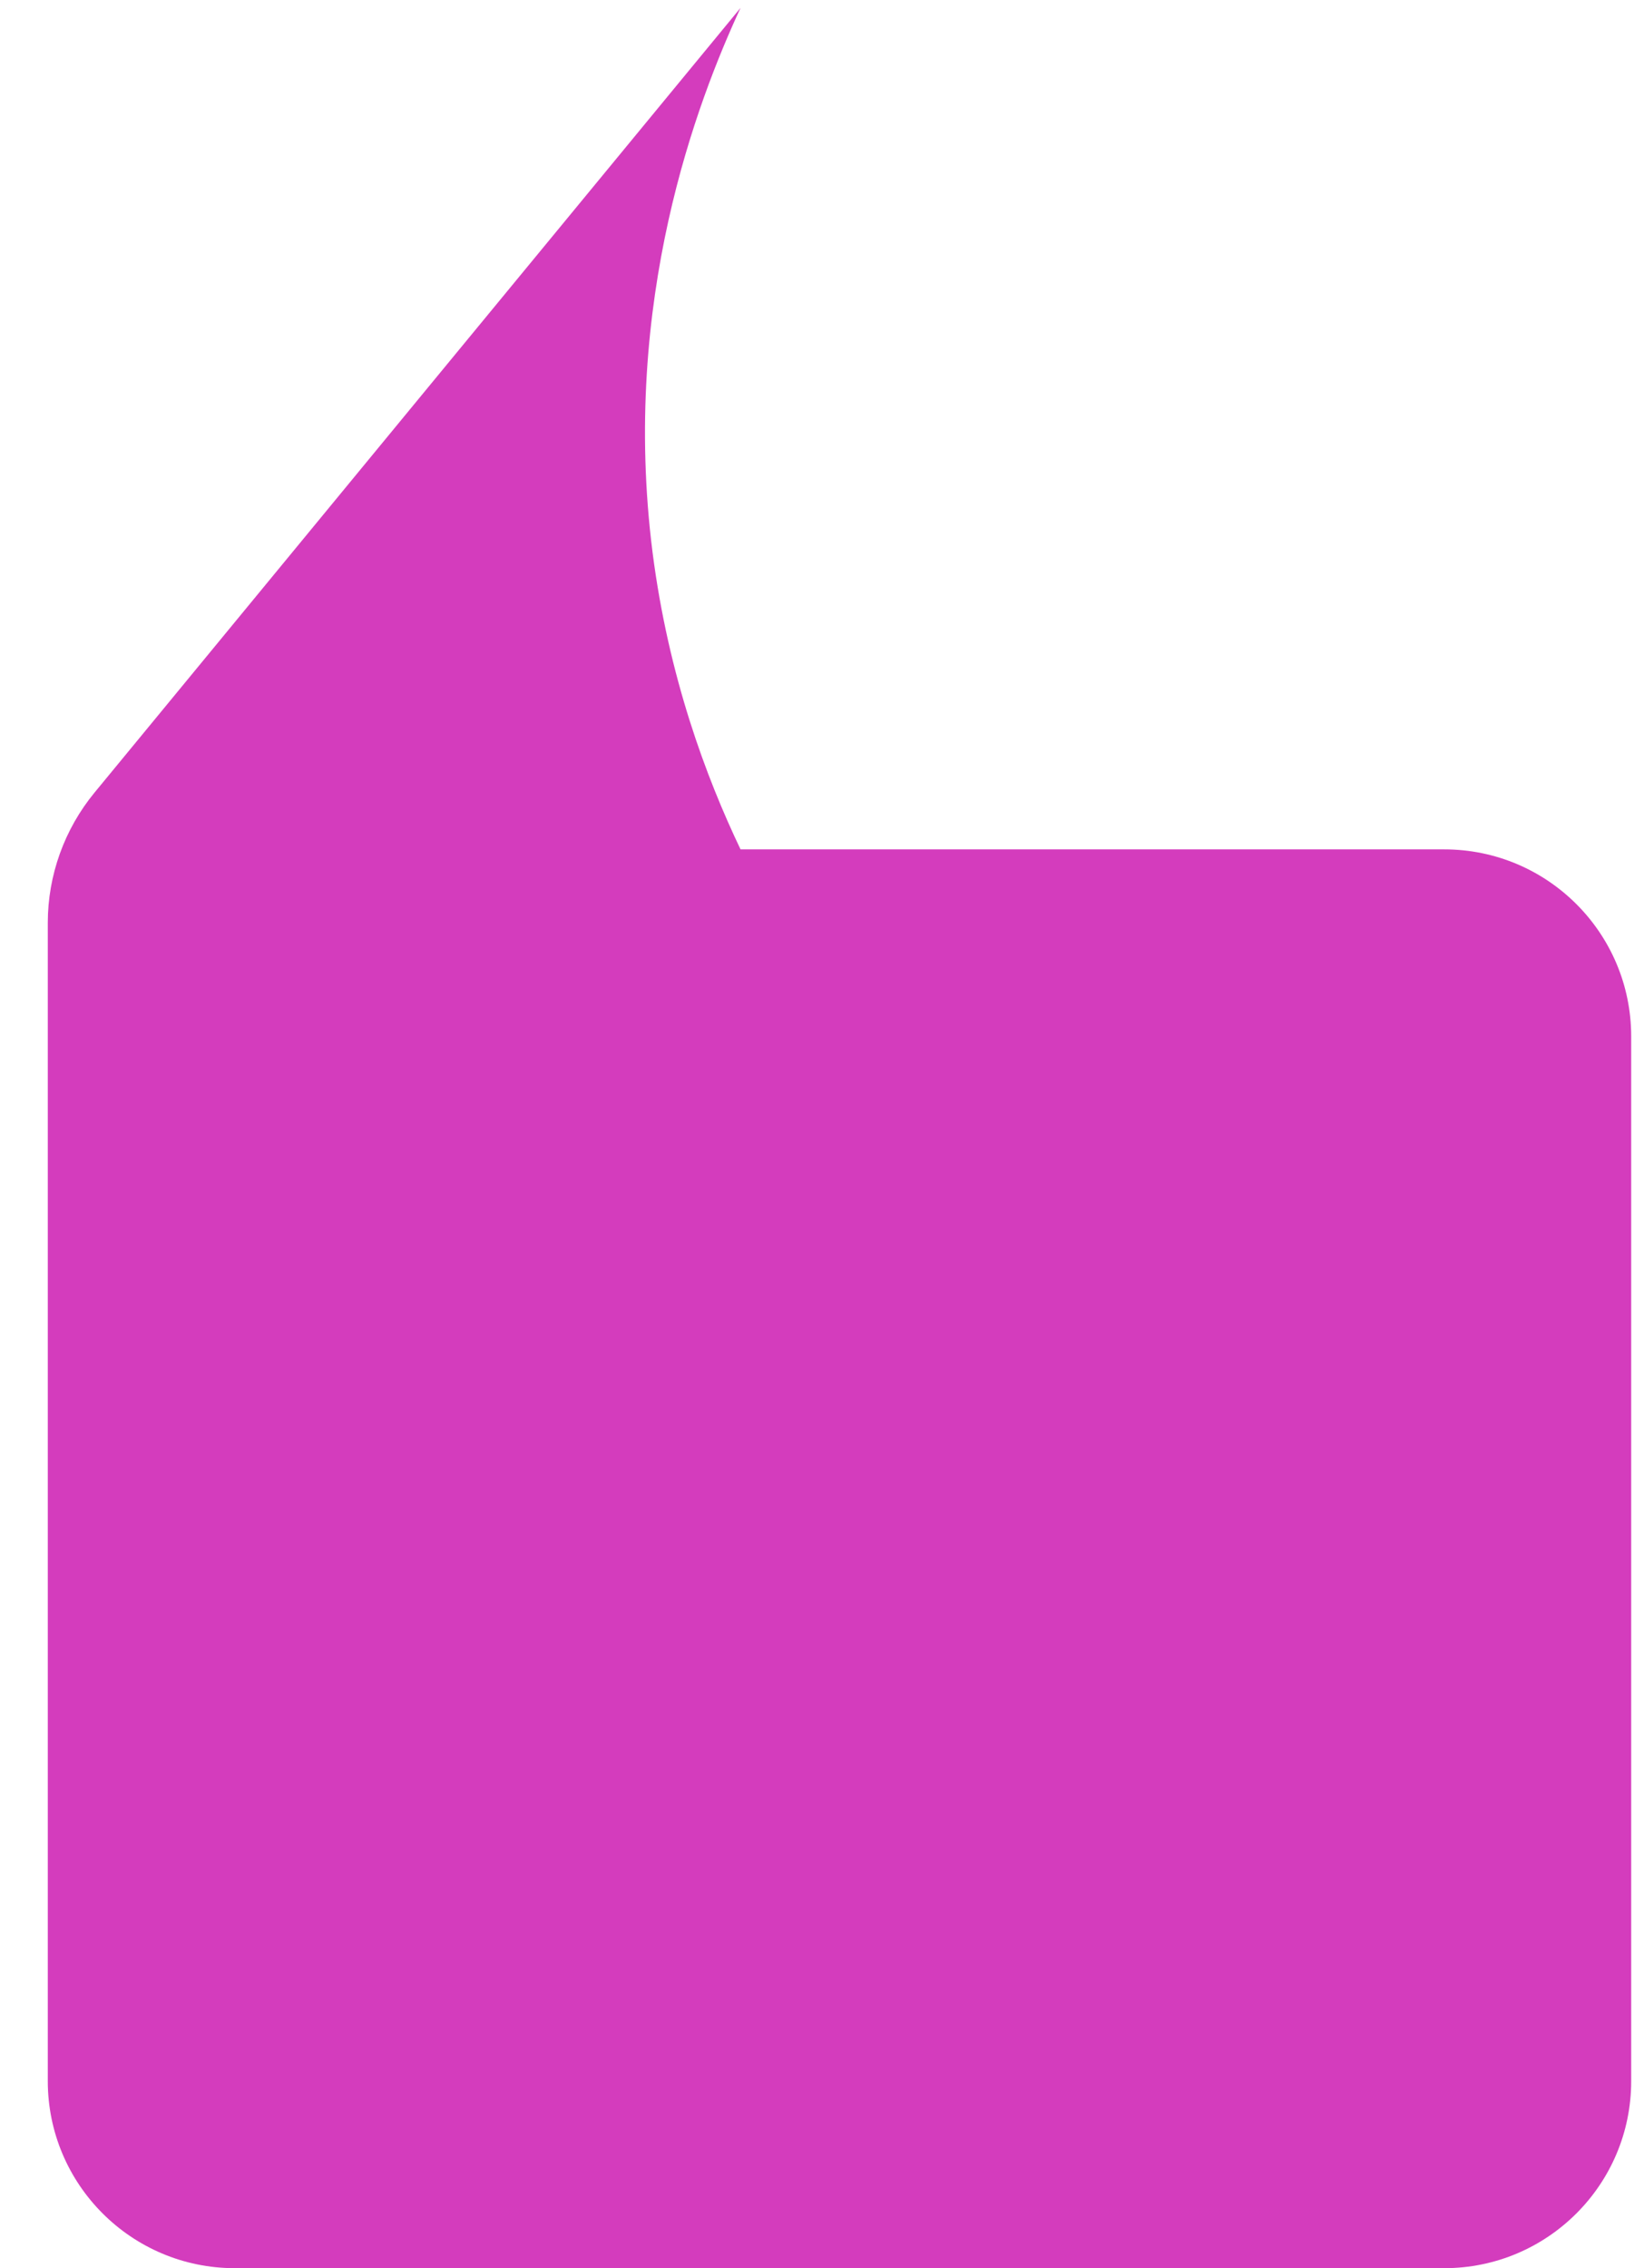 <svg width="29" height="40" viewBox="0 0 29 40" fill="none" xmlns="http://www.w3.org/2000/svg">
<path d="M4.142 40H25.476C27.298 40 28.774 38.523 28.774 36.702V18.277C28.774 16.456 27.298 14.979 25.476 14.979H13.063C12.458 13.712 11.792 11.936 11.511 9.741C10.948 5.305 12.302 1.782 13.063 0.139C9.263 4.751 5.467 9.363 1.667 13.978C1.135 14.625 0.843 15.437 0.843 16.275V36.702C0.844 38.523 2.32 40 4.142 40Z" fill="#D43CBD"/>
</svg>
